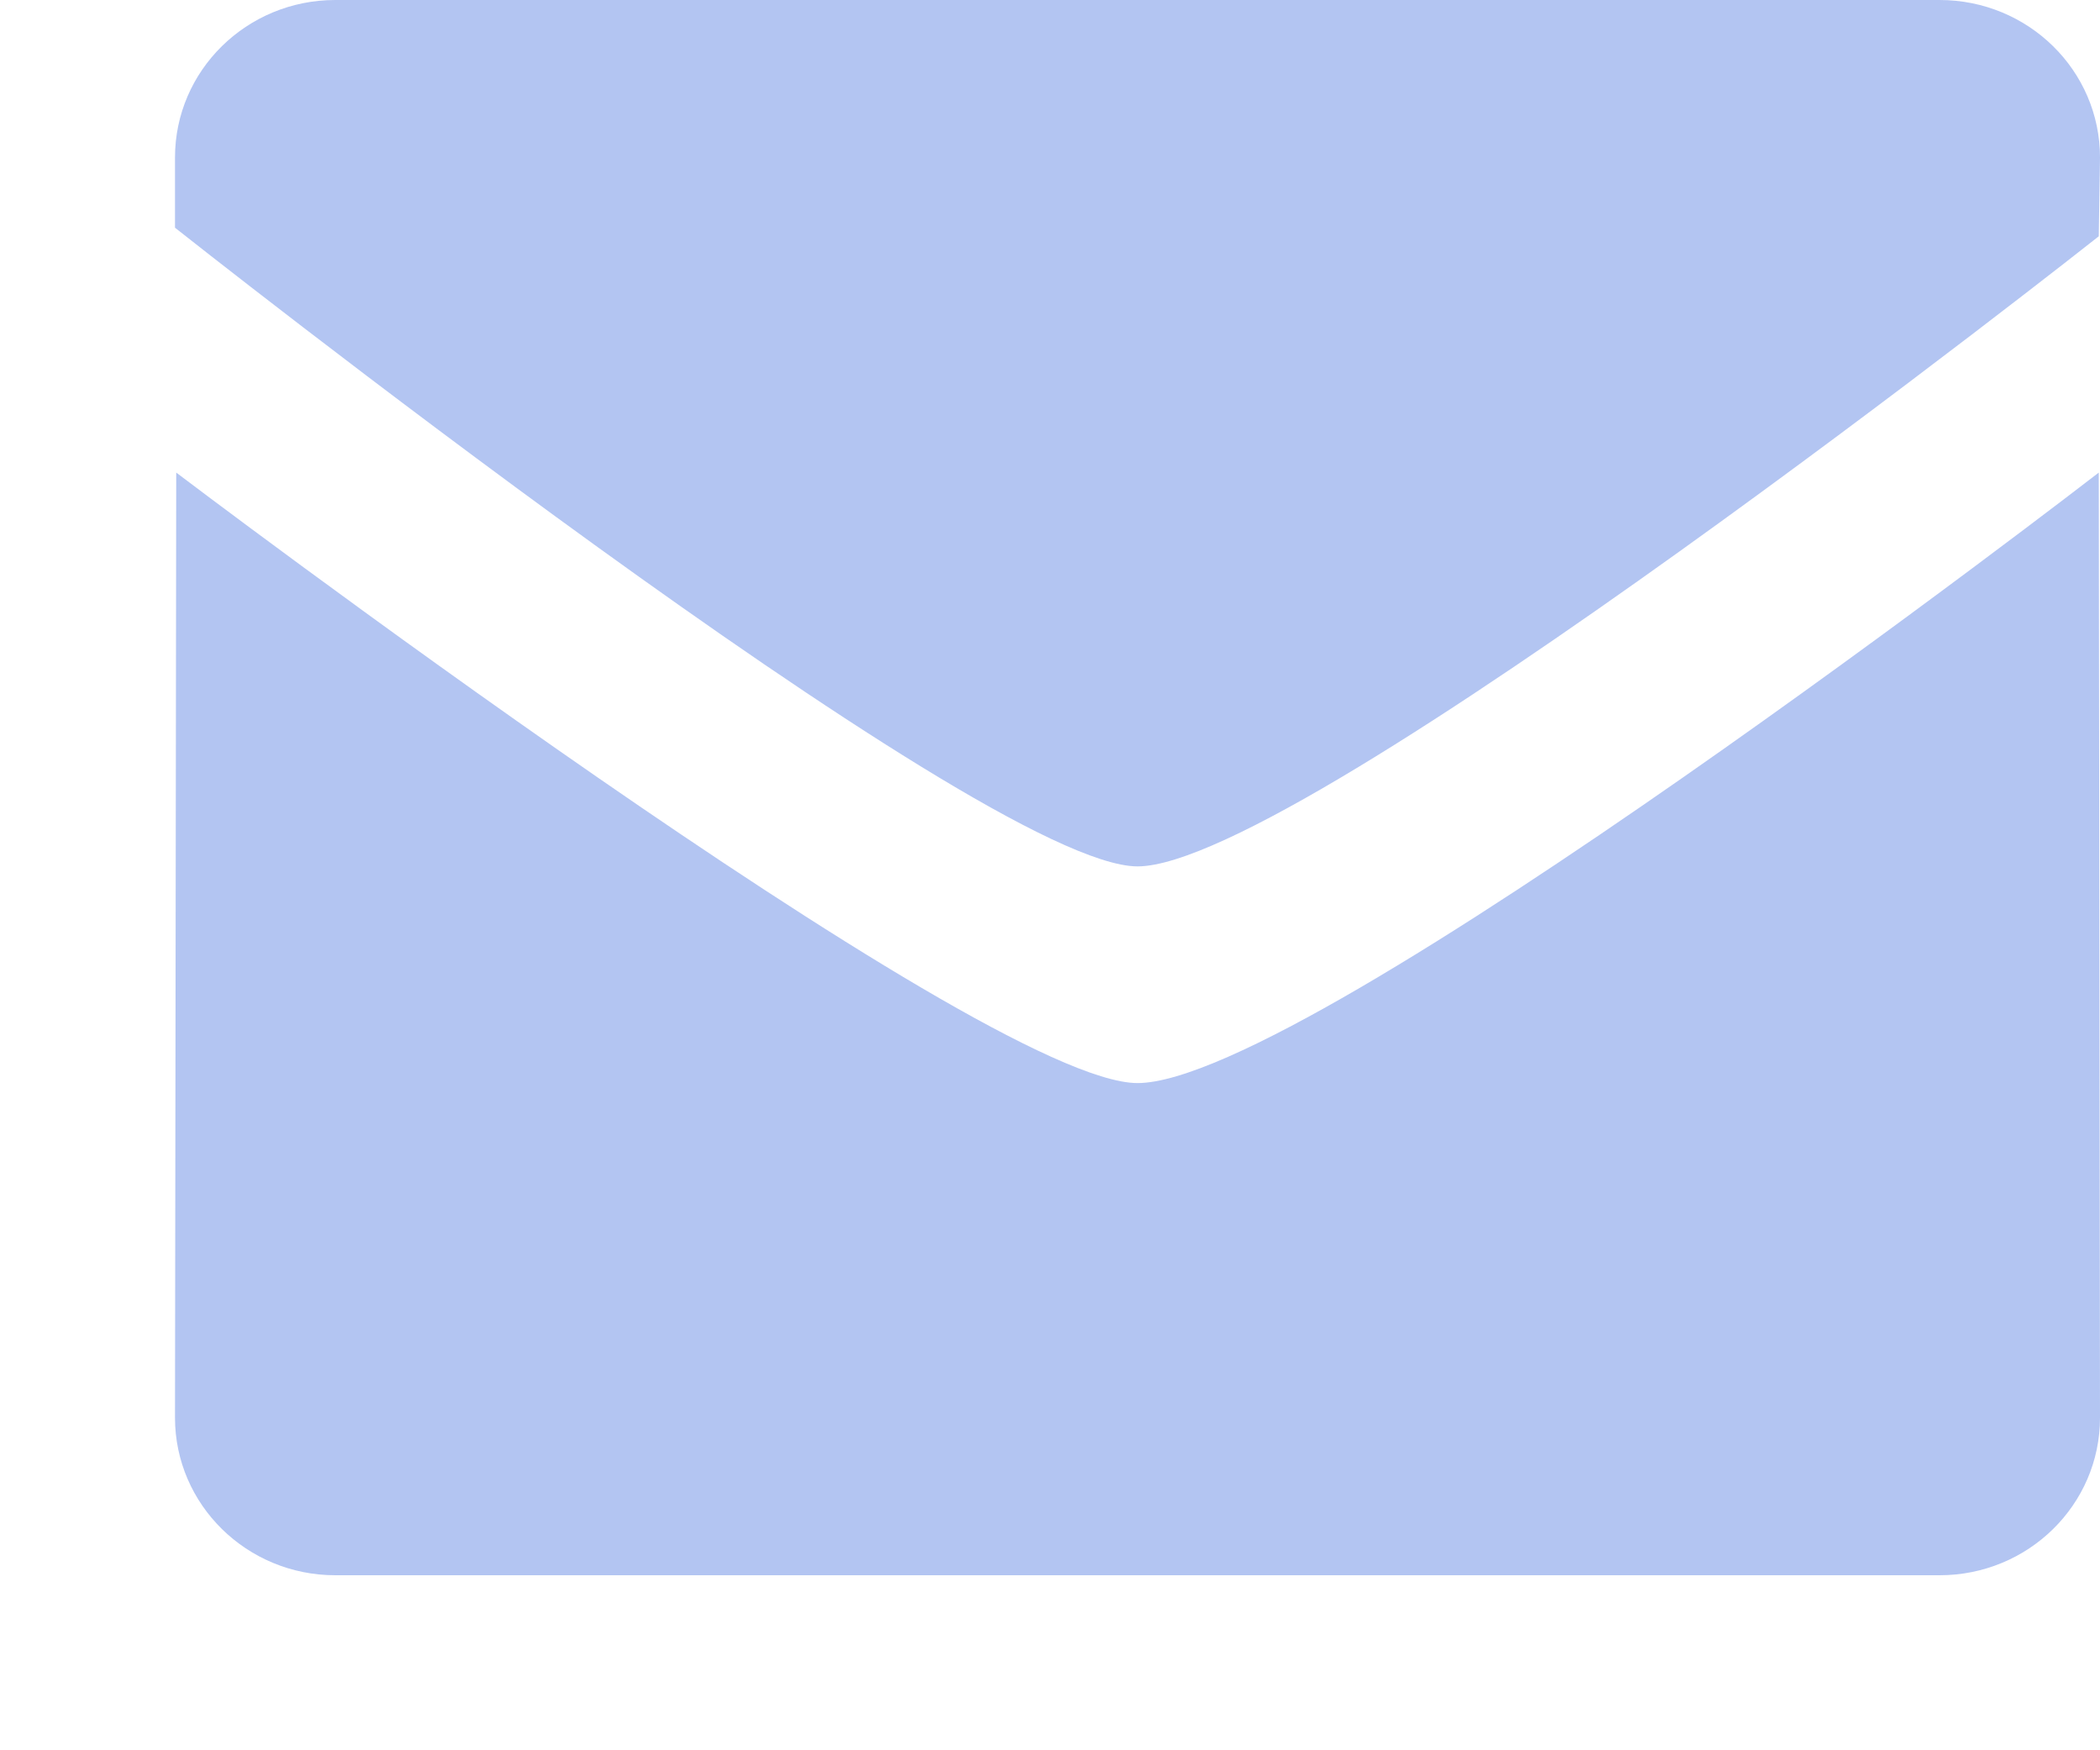 <?xml version="1.0" encoding="UTF-8"?> <svg xmlns="http://www.w3.org/2000/svg" width="12" height="10" viewBox="0 0 12 10" fill="none"><path fill-rule="evenodd" clip-rule="evenodd" d="M6.5 4.95C5.606 4.95 1 1.301 1 1.301V0.9C1 0.403 1.41 0 1.916 0H11.083C11.59 0 12 0.403 12 0.9L11.993 1.35C11.993 1.35 7.437 4.95 6.5 4.95ZM6.5 6.188C7.48 6.188 11.993 2.7 11.993 2.7L12 8.1C12 8.597 11.59 9 11.083 9H1.916C1.411 9 1 8.597 1 8.1L1.007 2.7C1.007 2.7 5.606 6.188 6.5 6.188Z" fill="#B3C5F2"></path></svg> 
